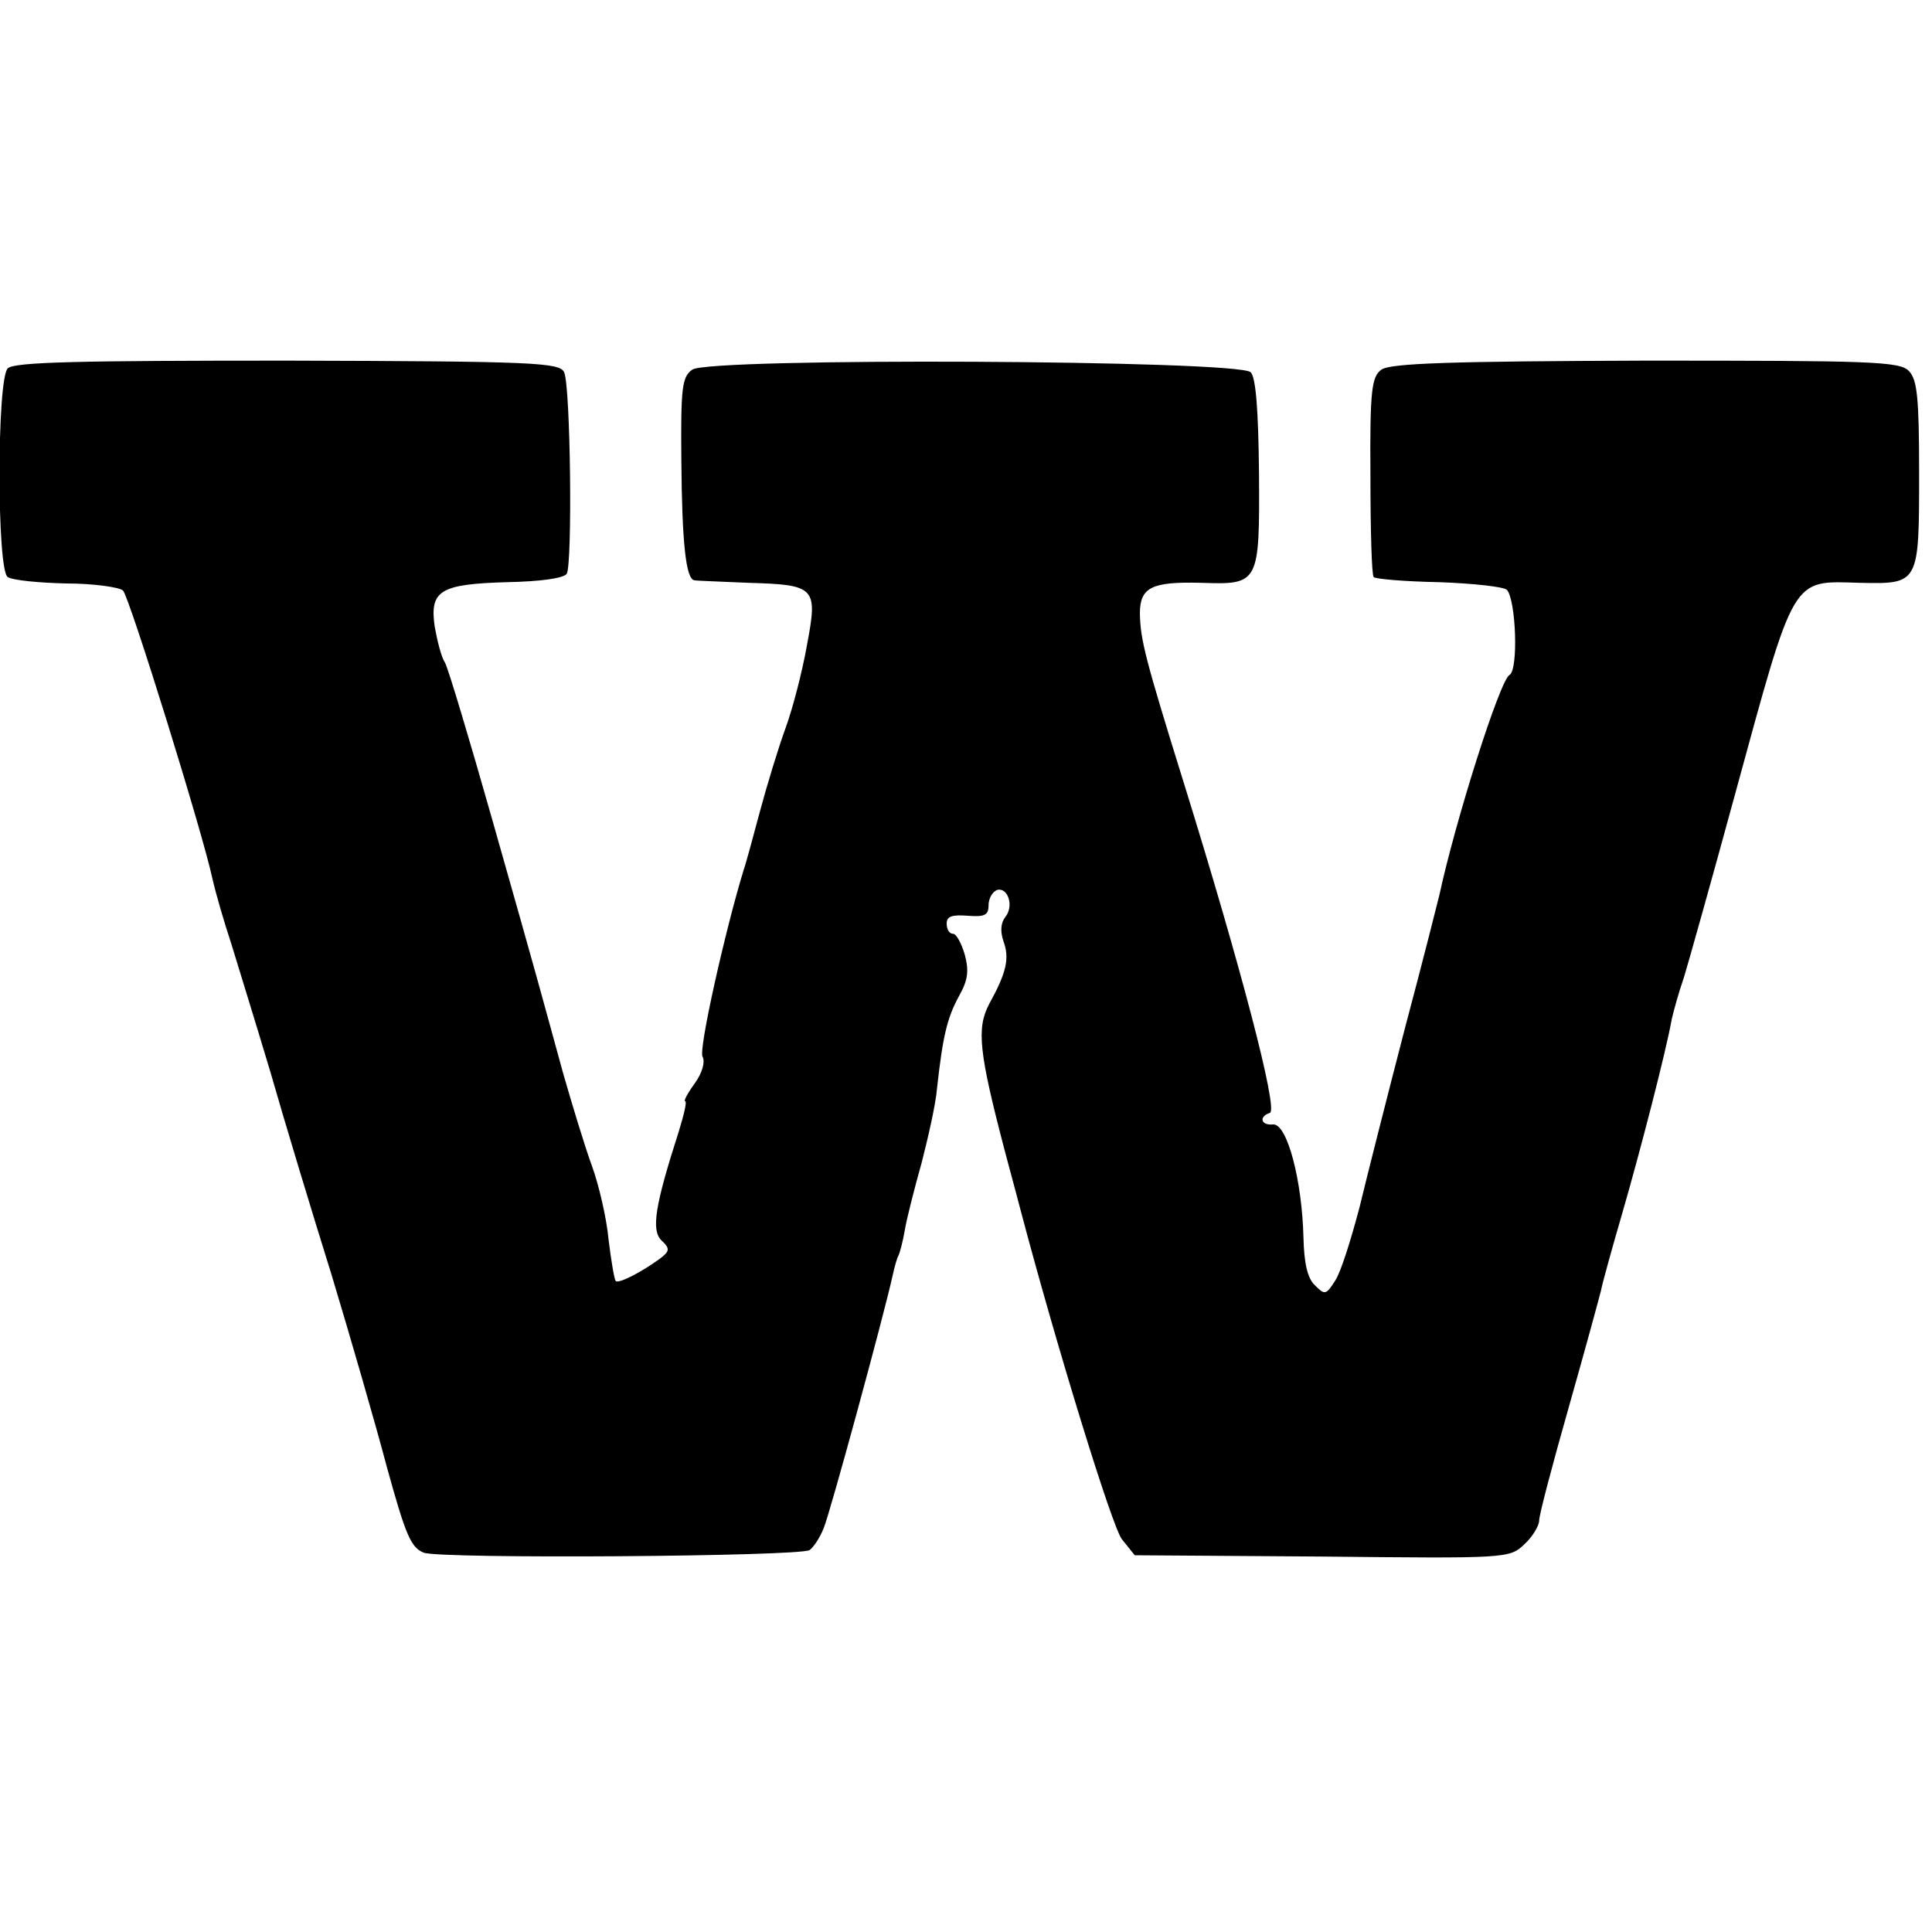 <?xml version="1.0" encoding="utf-8" ?>
<!DOCTYPE svg PUBLIC "-//W3C//DTD SVG 20010904//EN"
 "http://www.w3.org/TR/2001/REC-SVG-20010904/DTD/svg10.dtd">
<svg version="1.0" xmlns="http://www.w3.org/2000/svg"
 width="300pt" height="300pt" viewBox="0 0 300 300"
 preserveAspectRatio="xMidYMid meet">
<g transform="translate(0,300) scale(0.1,-0.1)"
fill="#000000" stroke="none">
<path d="M12 2428 c-17 -17 -17 -314 0 -324 7 -5 48 -9 91 -10 43 0 83 -6 88
-11 10 -10 124 -377 139 -448 5 -22 18 -67 29 -100 10 -33 38 -123 61 -200 22
-77 65 -219 95 -315 29 -96 68 -231 86 -299 29 -105 37 -124 57 -132 27 -10
582 -6 599 4 6 4 16 19 22 34 10 24 92 325 107 392 3 14 7 28 9 31 2 4 7 22
10 40 3 18 15 65 26 104 10 39 22 91 24 116 9 82 16 110 34 143 14 25 16 39 9
65 -5 17 -13 32 -18 32 -6 0 -10 7 -10 16 0 11 8 14 33 12 26 -2 32 1 32 16 0
11 6 21 13 24 17 5 27 -25 13 -42 -7 -9 -8 -22 -3 -37 10 -27 5 -49 -22 -98
-20 -38 -16 -75 25 -231 11 -41 22 -82 24 -90 56 -212 142 -491 157 -510 l20
-25 291 -2 c286 -3 291 -3 314 19 13 12 23 29 23 37 0 9 21 88 46 176 25 88
47 169 50 181 2 11 17 65 33 120 27 93 68 251 77 302 3 13 11 42 19 65 7 23
43 151 79 283 94 344 87 332 194 329 92 -2 92 -2 92 170 0 118 -3 146 -16 159
-14 15 -62 16 -409 16 -303 -1 -396 -4 -410 -14 -15 -11 -18 -31 -17 -165 0
-84 2 -154 5 -157 2 -3 48 -7 102 -8 53 -2 100 -7 105 -12 14 -16 18 -124 4
-132 -15 -8 -84 -226 -109 -342 -2 -8 -25 -100 -53 -205 -27 -104 -59 -230
-71 -280 -13 -49 -29 -101 -38 -114 -14 -22 -16 -22 -31 -7 -12 11 -17 35 -18
74 -2 88 -25 177 -47 176 -19 -2 -23 12 -5 18 13 5 -46 230 -134 513 -60 193
-67 221 -68 262 0 41 18 50 95 48 90 -3 91 -2 90 169 -1 101 -5 150 -13 158
-19 19 -842 23 -867 4 -16 -11 -18 -28 -17 -141 1 -127 7 -184 20 -186 4 -1
42 -2 84 -4 105 -3 108 -7 91 -97 -7 -40 -22 -98 -33 -128 -11 -30 -29 -89
-40 -130 -11 -41 -22 -82 -25 -90 -28 -91 -71 -281 -64 -291 4 -8 0 -24 -12
-41 -11 -15 -18 -28 -15 -28 3 0 -2 -21 -10 -47 -37 -115 -43 -153 -27 -169
14 -13 13 -17 -3 -29 -29 -21 -64 -39 -68 -34 -2 2 -7 31 -11 64 -3 33 -15 85
-26 115 -11 30 -31 96 -45 145 -33 120 -34 126 -109 390 -36 127 -69 237 -74
246 -6 9 -12 34 -16 56 -8 56 8 66 112 69 52 1 88 6 93 13 9 15 6 291 -4 313
-7 15 -45 17 -429 18 -323 0 -425 -2 -435 -12z"/>
</g>
</svg>
